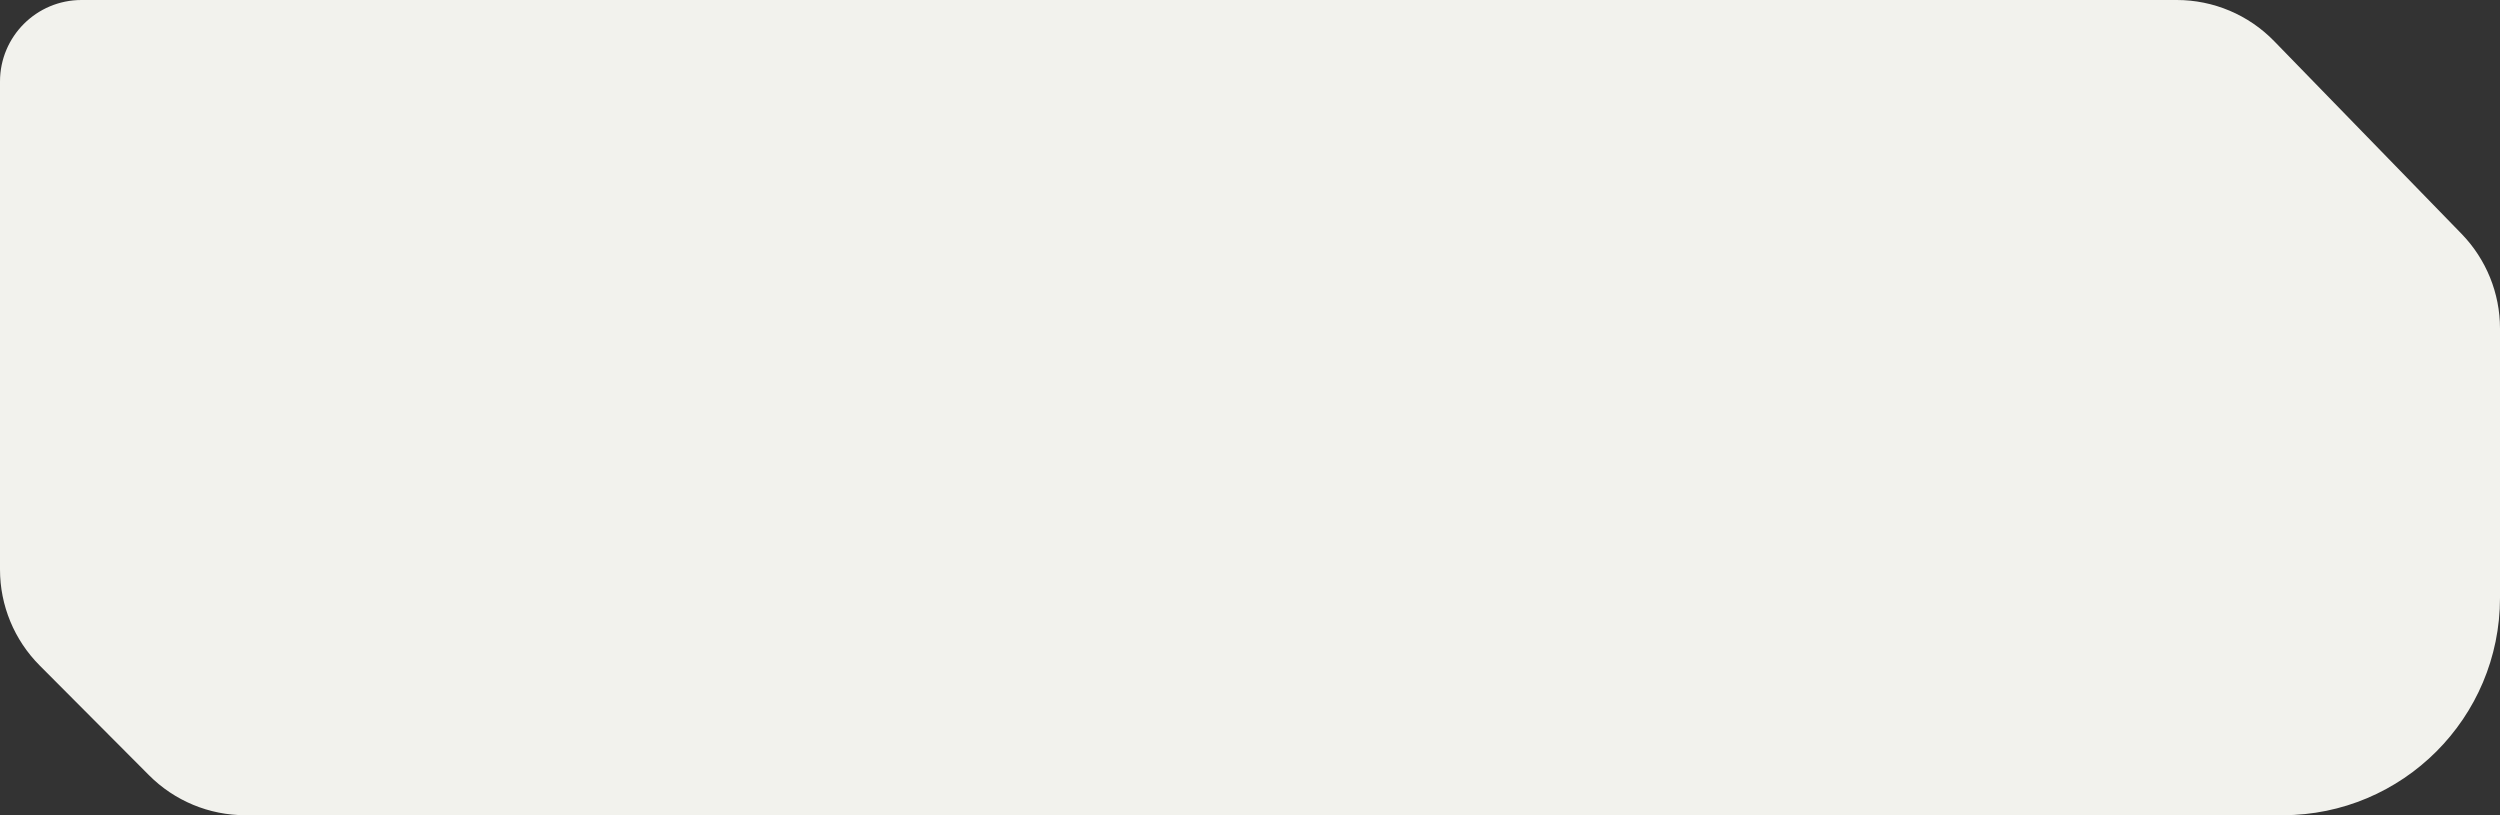 <?xml version="1.0" encoding="UTF-8" standalone="no"?>
<!DOCTYPE svg PUBLIC "-//W3C//DTD SVG 1.1//EN" "http://www.w3.org/Graphics/SVG/1.1/DTD/svg11.dtd">
<svg width="100%" height="100%" viewBox="0 0 92 30" version="1.1" xmlns="http://www.w3.org/2000/svg" xmlns:xlink="http://www.w3.org/1999/xlink" xml:space="preserve" xmlns:serif="http://www.serif.com/" style="fill-rule:evenodd;clip-rule:evenodd;stroke-linejoin:round;stroke-miterlimit:2;">
    <rect x="0" y="0" width="92" height="30" fill="#333333" stroke="none"/>
    <path d="M-0,3C-0,1.343 1.343,-0 3,-0L80.105,0C81.455,0 82.748,0.546 83.689,1.514L90.585,8.605C91.492,9.538 92,10.789 92,12.091L92,22C92,26.418 88.418,30 84,30L9.025,30C7.696,30 6.421,29.47 5.483,28.528L1.457,24.487C0.524,23.55 0,22.281 0,20.959L-0,3Z" style="fill:rgb(242,242,237);fill-rule:nonzero;"/>
</svg>
